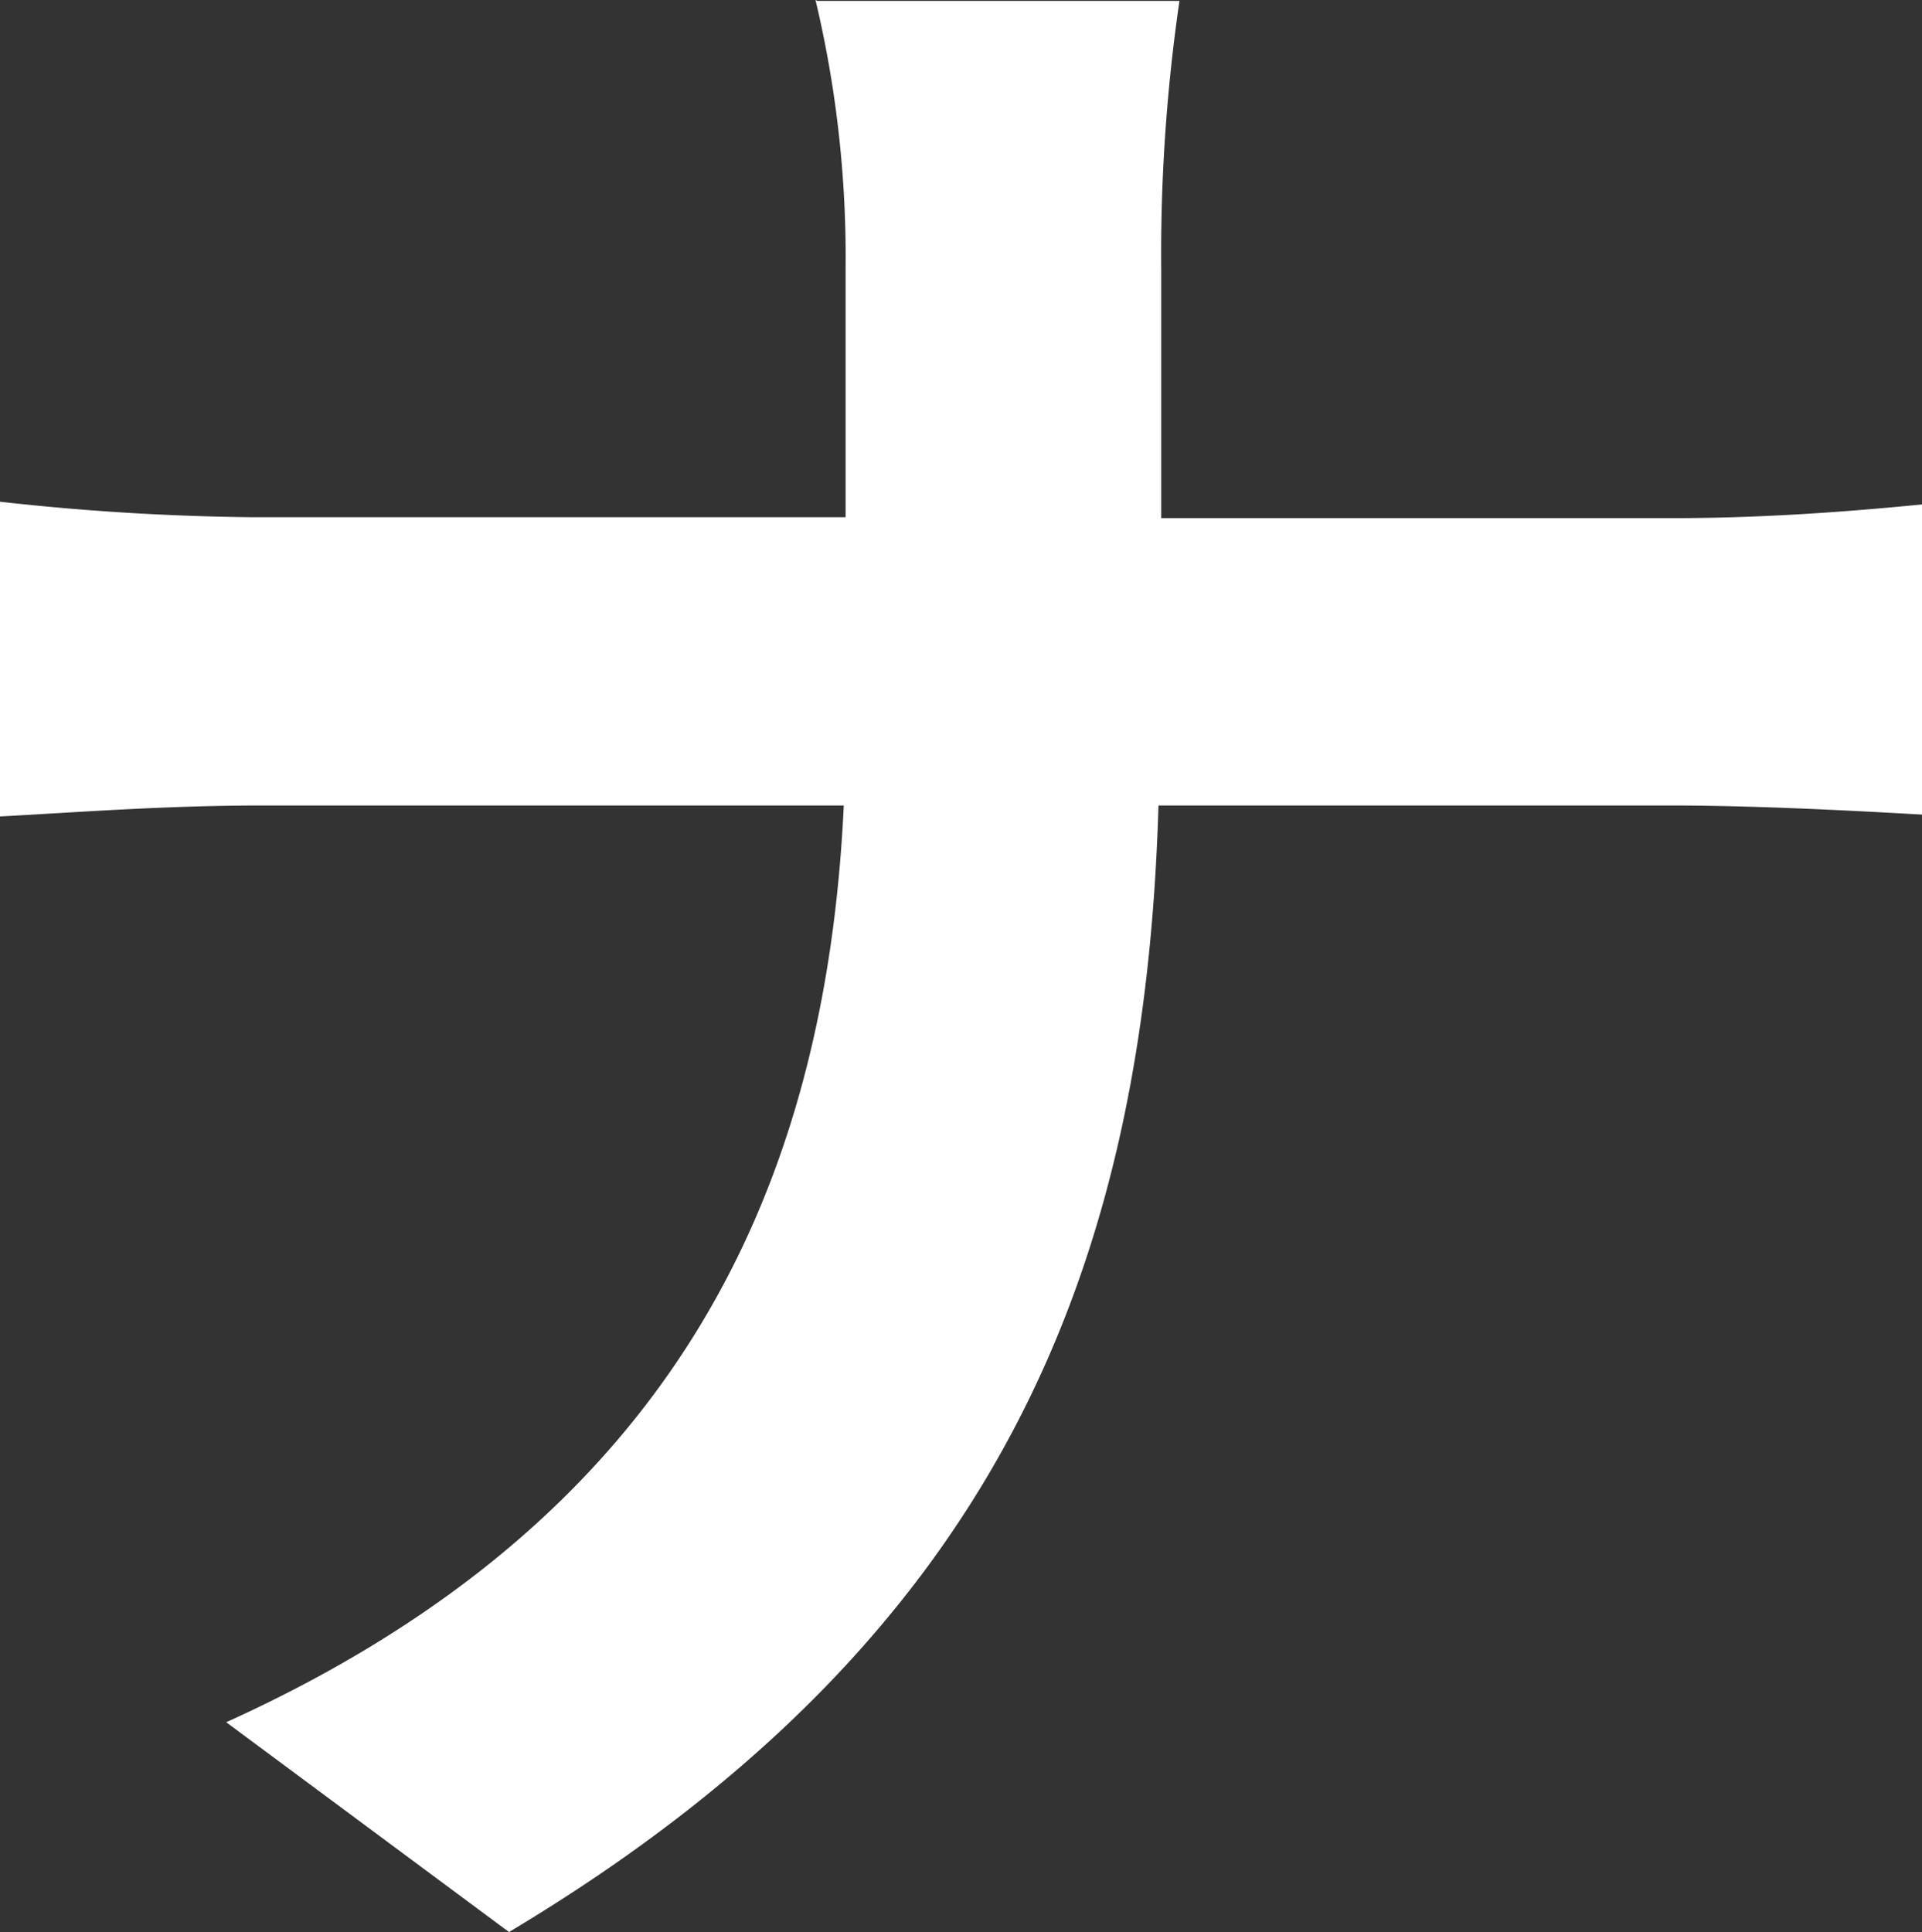 <svg xmlns="http://www.w3.org/2000/svg" width="21.07" height="21.18" viewBox="0 0 21.07 21.18">
  <rect x="0" y="0" width="21.07" height="21.18" fill="#333333" stroke="none"/>
  <path id="s-text-21" d="M1415.23,110.44h3.97a19.237,19.237,0,0,0-.2,2.95v2.72h5.62c1.15,0,2.2-.1,2.72-.15v3.4c-.53-.03-1.75-.1-2.75-.1h-5.62c-.15,5.02-1.72,9.12-7.12,12.35l-3.1-2.3c4.9-2.22,6.57-5.82,6.77-10.05h-6.37c-1.1,0-2.1.08-2.88.12v-3.45a27.061,27.061,0,0,0,2.77.17h6.5v-2.75a12.161,12.161,0,0,0-.33-2.92Z" transform="translate(-1406.27 -110.43)" fill="#fff"/>
</svg>
